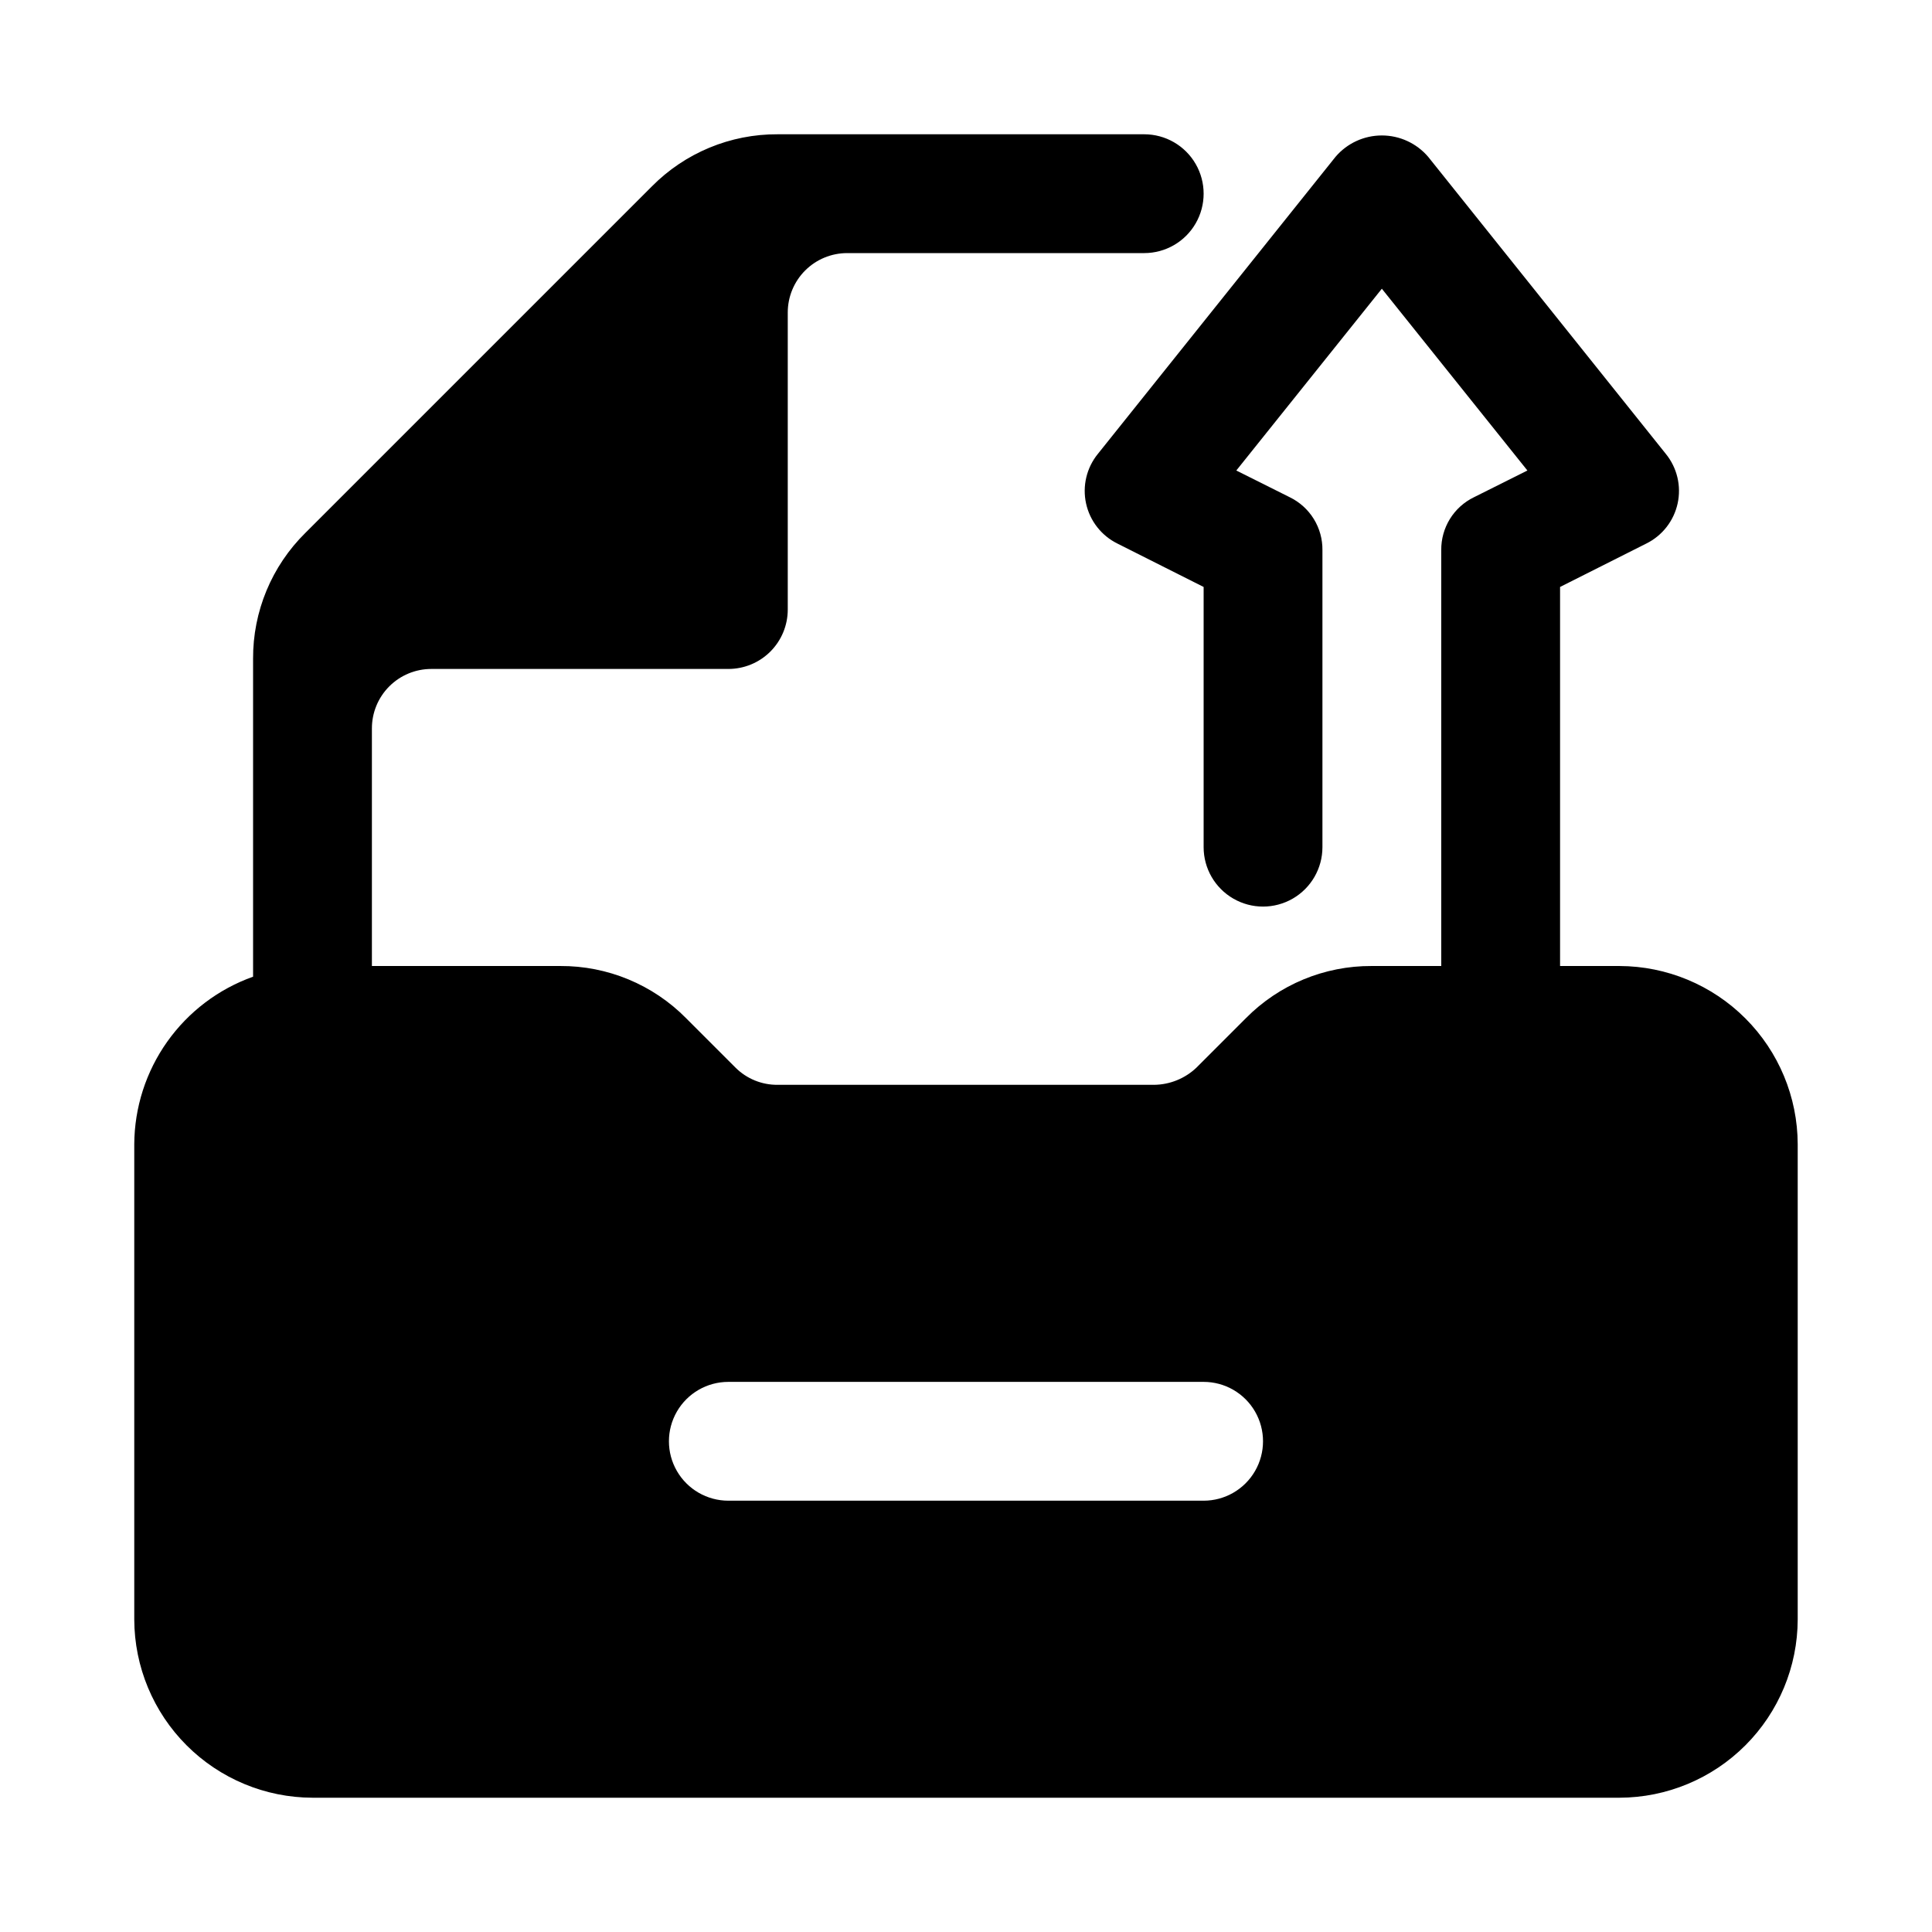 <?xml version="1.0" encoding="UTF-8"?>
<!-- Uploaded to: SVG Repo, www.svgrepo.com, Generator: SVG Repo Mixer Tools -->
<svg fill="#000000" width="800px" height="800px" version="1.1" viewBox="144 144 512 512" xmlns="http://www.w3.org/2000/svg">
 <path d="m573.18 400h-15.746v-100.45l22.828-11.492h0.004c4.25-2.094 7.312-6.008 8.324-10.637 1.012-4.625-0.141-9.461-3.129-13.137l-62.977-78.719c-3.066-3.598-7.555-5.668-12.281-5.668-4.727 0-9.215 2.07-12.281 5.668l-62.977 78.719c-2.988 3.676-4.141 8.512-3.129 13.137 1.012 4.629 4.074 8.543 8.324 10.637l22.832 11.492v68.961c0 5.625 3 10.82 7.871 13.633s10.871 2.812 15.742 0 7.871-8.008 7.871-13.633v-78.723c0.035-2.914-0.762-5.781-2.293-8.262-1.535-2.481-3.742-4.477-6.363-5.75l-14.168-7.086 38.57-48.176 38.574 48.176-14.168 7.086h-0.004c-2.621 1.273-4.828 3.269-6.363 5.75-1.531 2.481-2.328 5.348-2.297 8.262v110.21l-18.418 0.004c-12.539-0.066-24.574 4.926-33.379 13.852l-13.066 13.066v0.004c-3.019 2.875-7.012 4.504-11.18 4.566h-99.816c-4.188 0.039-8.219-1.605-11.18-4.566l-13.066-13.066v-0.004c-8.805-8.926-20.84-13.918-33.379-13.852h-49.906v-62.977c0-4.176 1.656-8.18 4.609-11.133s6.957-4.613 11.133-4.613h78.723c4.176 0 8.18-1.656 11.133-4.609s4.609-6.957 4.609-11.133v-78.723c0-4.176 1.66-8.18 4.613-11.133 2.953-2.949 6.957-4.609 11.133-4.609h78.719c5.625 0 10.824-3 13.637-7.871 2.812-4.871 2.812-10.875 0-15.746s-8.012-7.871-13.637-7.871h-97.141c-12.539-0.066-24.57 4.93-33.379 13.855l-91.785 91.785c-8.926 8.809-13.922 20.84-13.855 33.379v84.23c-9.176 3.269-17.121 9.285-22.754 17.227-5.633 7.945-8.684 17.434-8.734 27.172v125.95c0.039 12.516 5.027 24.508 13.875 33.355 8.852 8.852 20.84 13.84 33.355 13.875h346.37c12.516-0.035 24.508-5.023 33.355-13.875 8.852-8.848 13.84-20.84 13.875-33.355v-125.95c-0.035-12.516-5.023-24.508-13.875-33.355-8.848-8.852-20.84-13.84-33.355-13.875zm-110.21 141.7h-125.95c-5.625 0-10.824-3-13.637-7.871-2.812-4.871-2.812-10.875 0-15.746s8.012-7.871 13.637-7.871h125.95c5.621 0 10.82 3 13.633 7.871s2.812 10.875 0 15.746c-2.812 4.871-8.012 7.871-13.633 7.871z"/>
</svg>